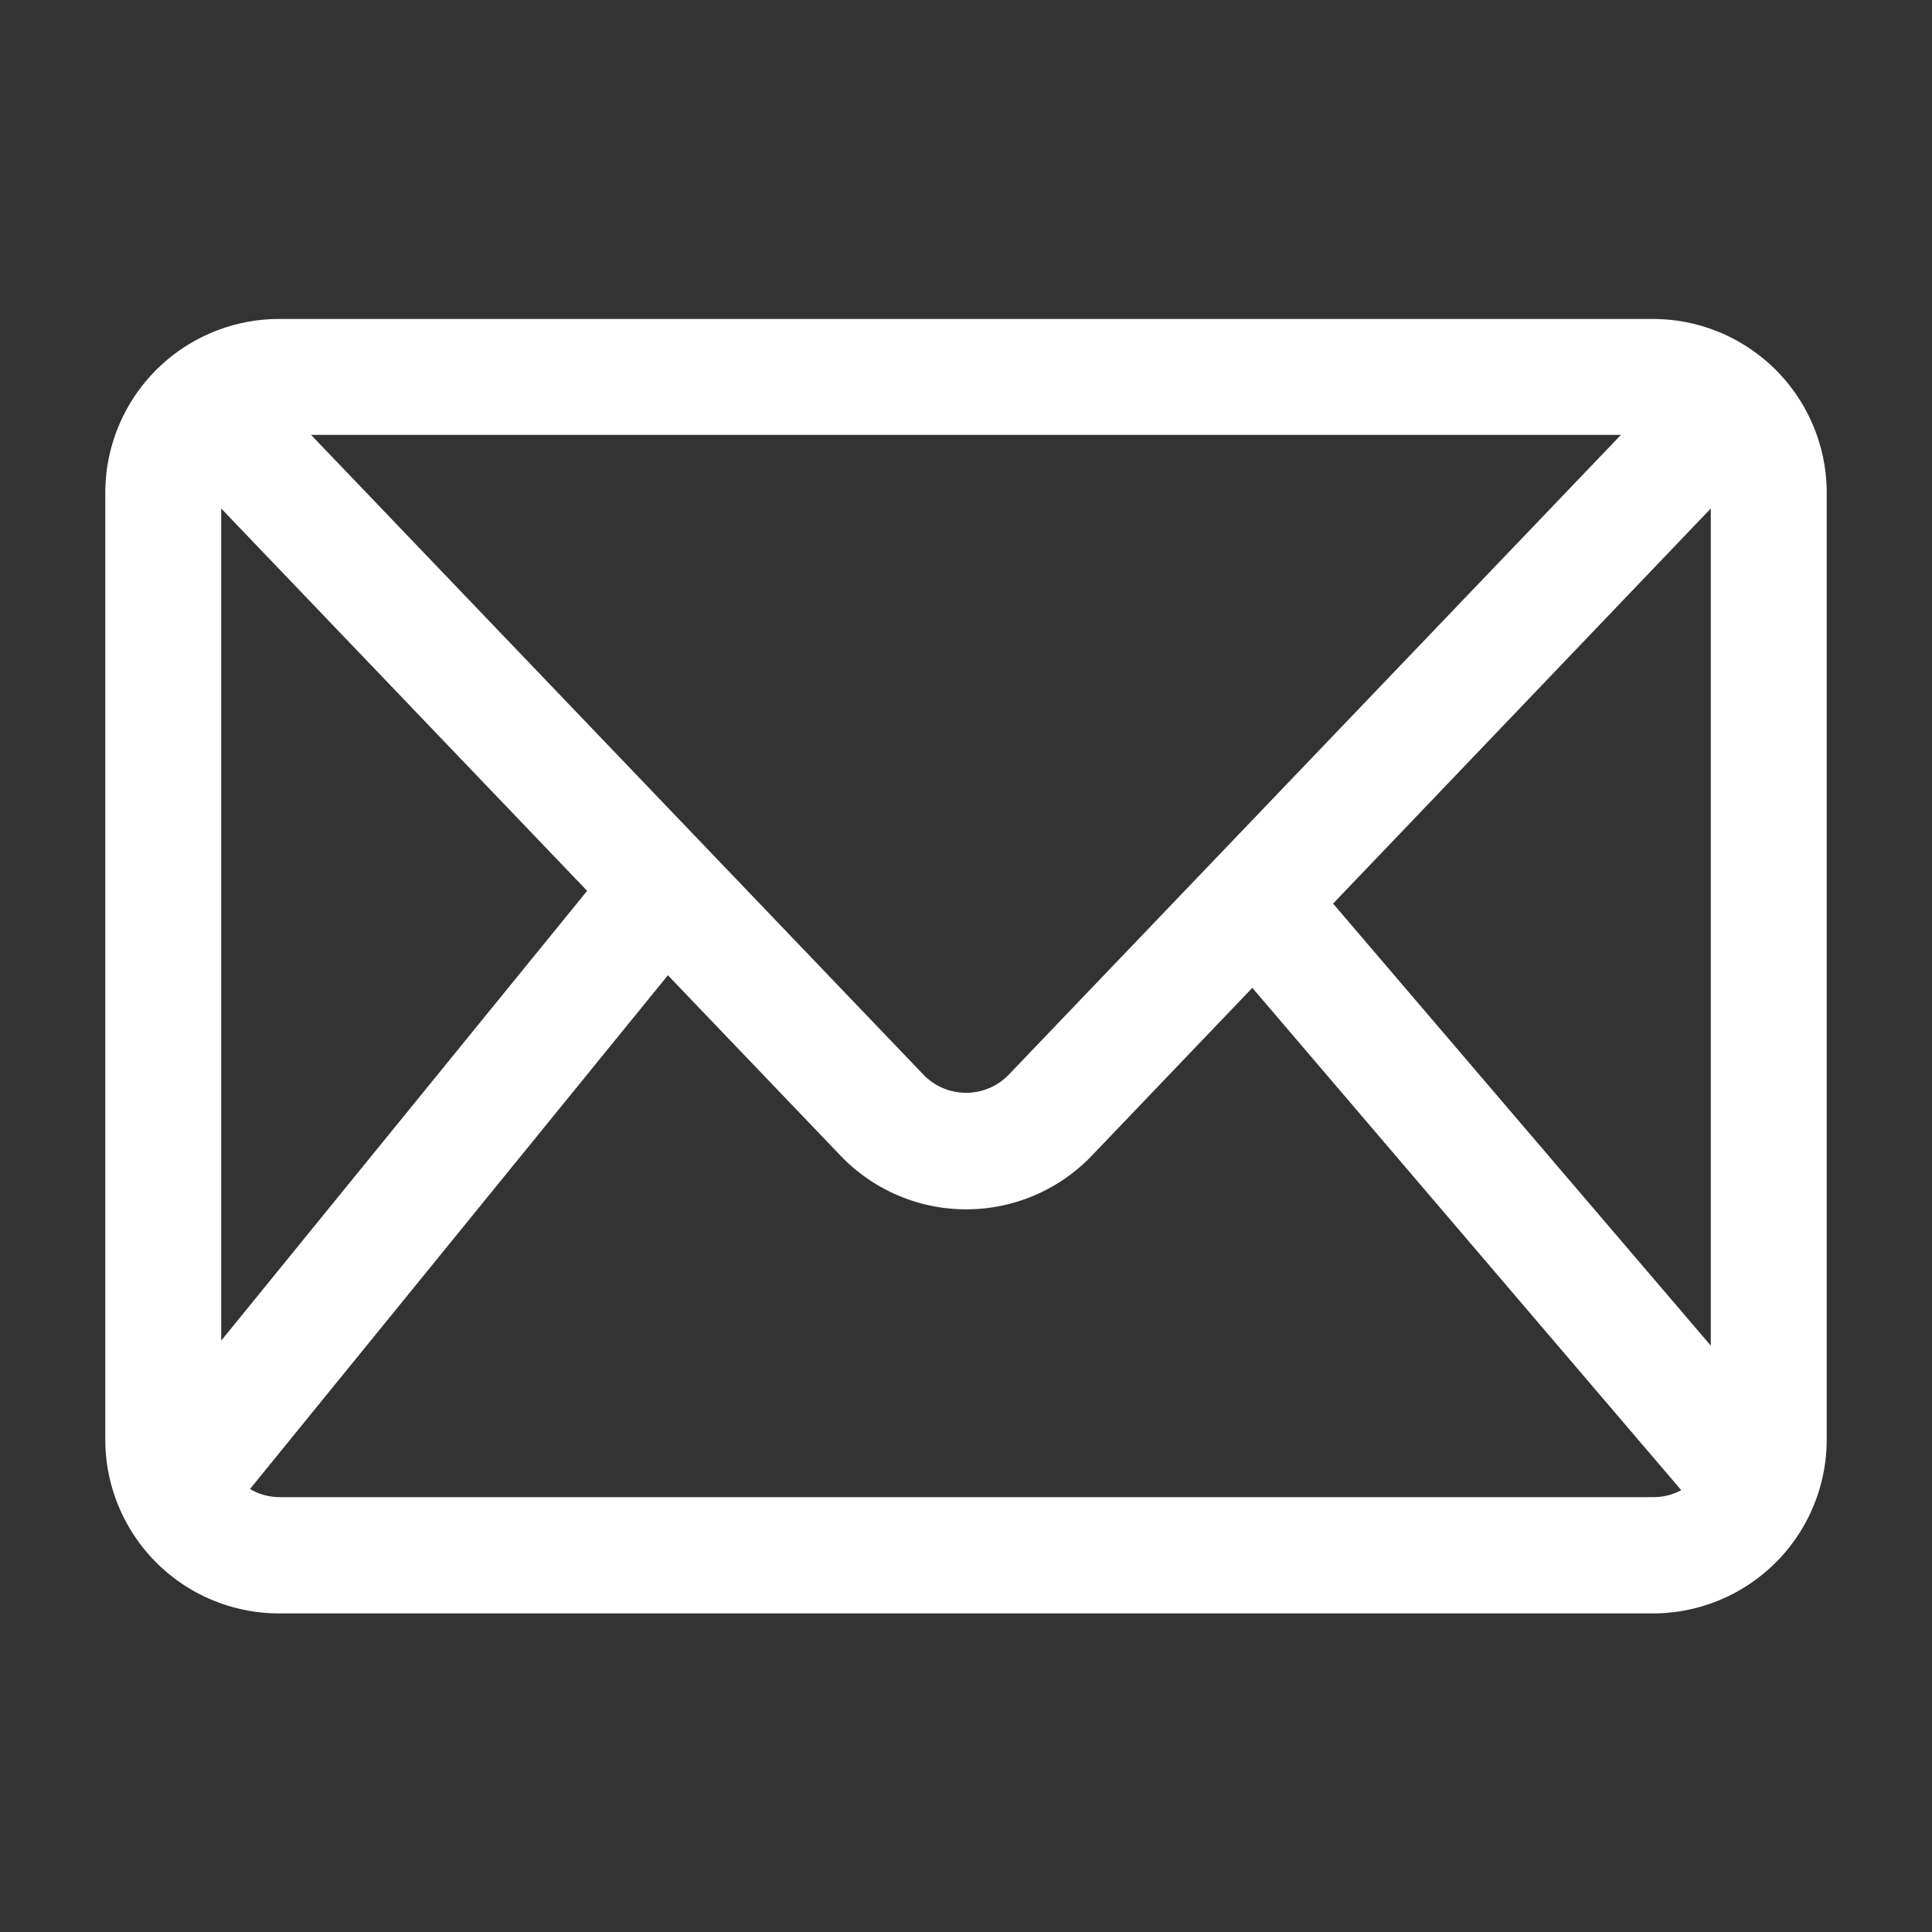<svg xmlns="http://www.w3.org/2000/svg" data-name="Layer 1" viewBox="0 0 100 100" x="0px" y="0px" fill="#FFFFFF"><rect x="0" y="0" width="100" height="100" fill="#333333" stroke="none"/><title>140all</title><path d="M85.55,16.51H14.45a9,9,0,0,0-9,9v49a9,9,0,0,0,9,9h71.1a9,9,0,0,0,9-9v-49A9,9,0,0,0,85.55,16.51Zm-1.65,6L52.17,55.67a3.07,3.07,0,0,1-4.33,0L16.1,22.51ZM11.45,26.32,30.39,46.11,11.45,69.39Zm74.1,51.17H14.45a3,3,0,0,1-1.51-.42L34.57,50.48l8.94,9.34a9,9,0,0,0,13,0l8.31-8.69,22.2,26A3,3,0,0,1,85.55,77.49Zm3-7.84L69,46.77,88.55,26.32Z" ></path></svg>
